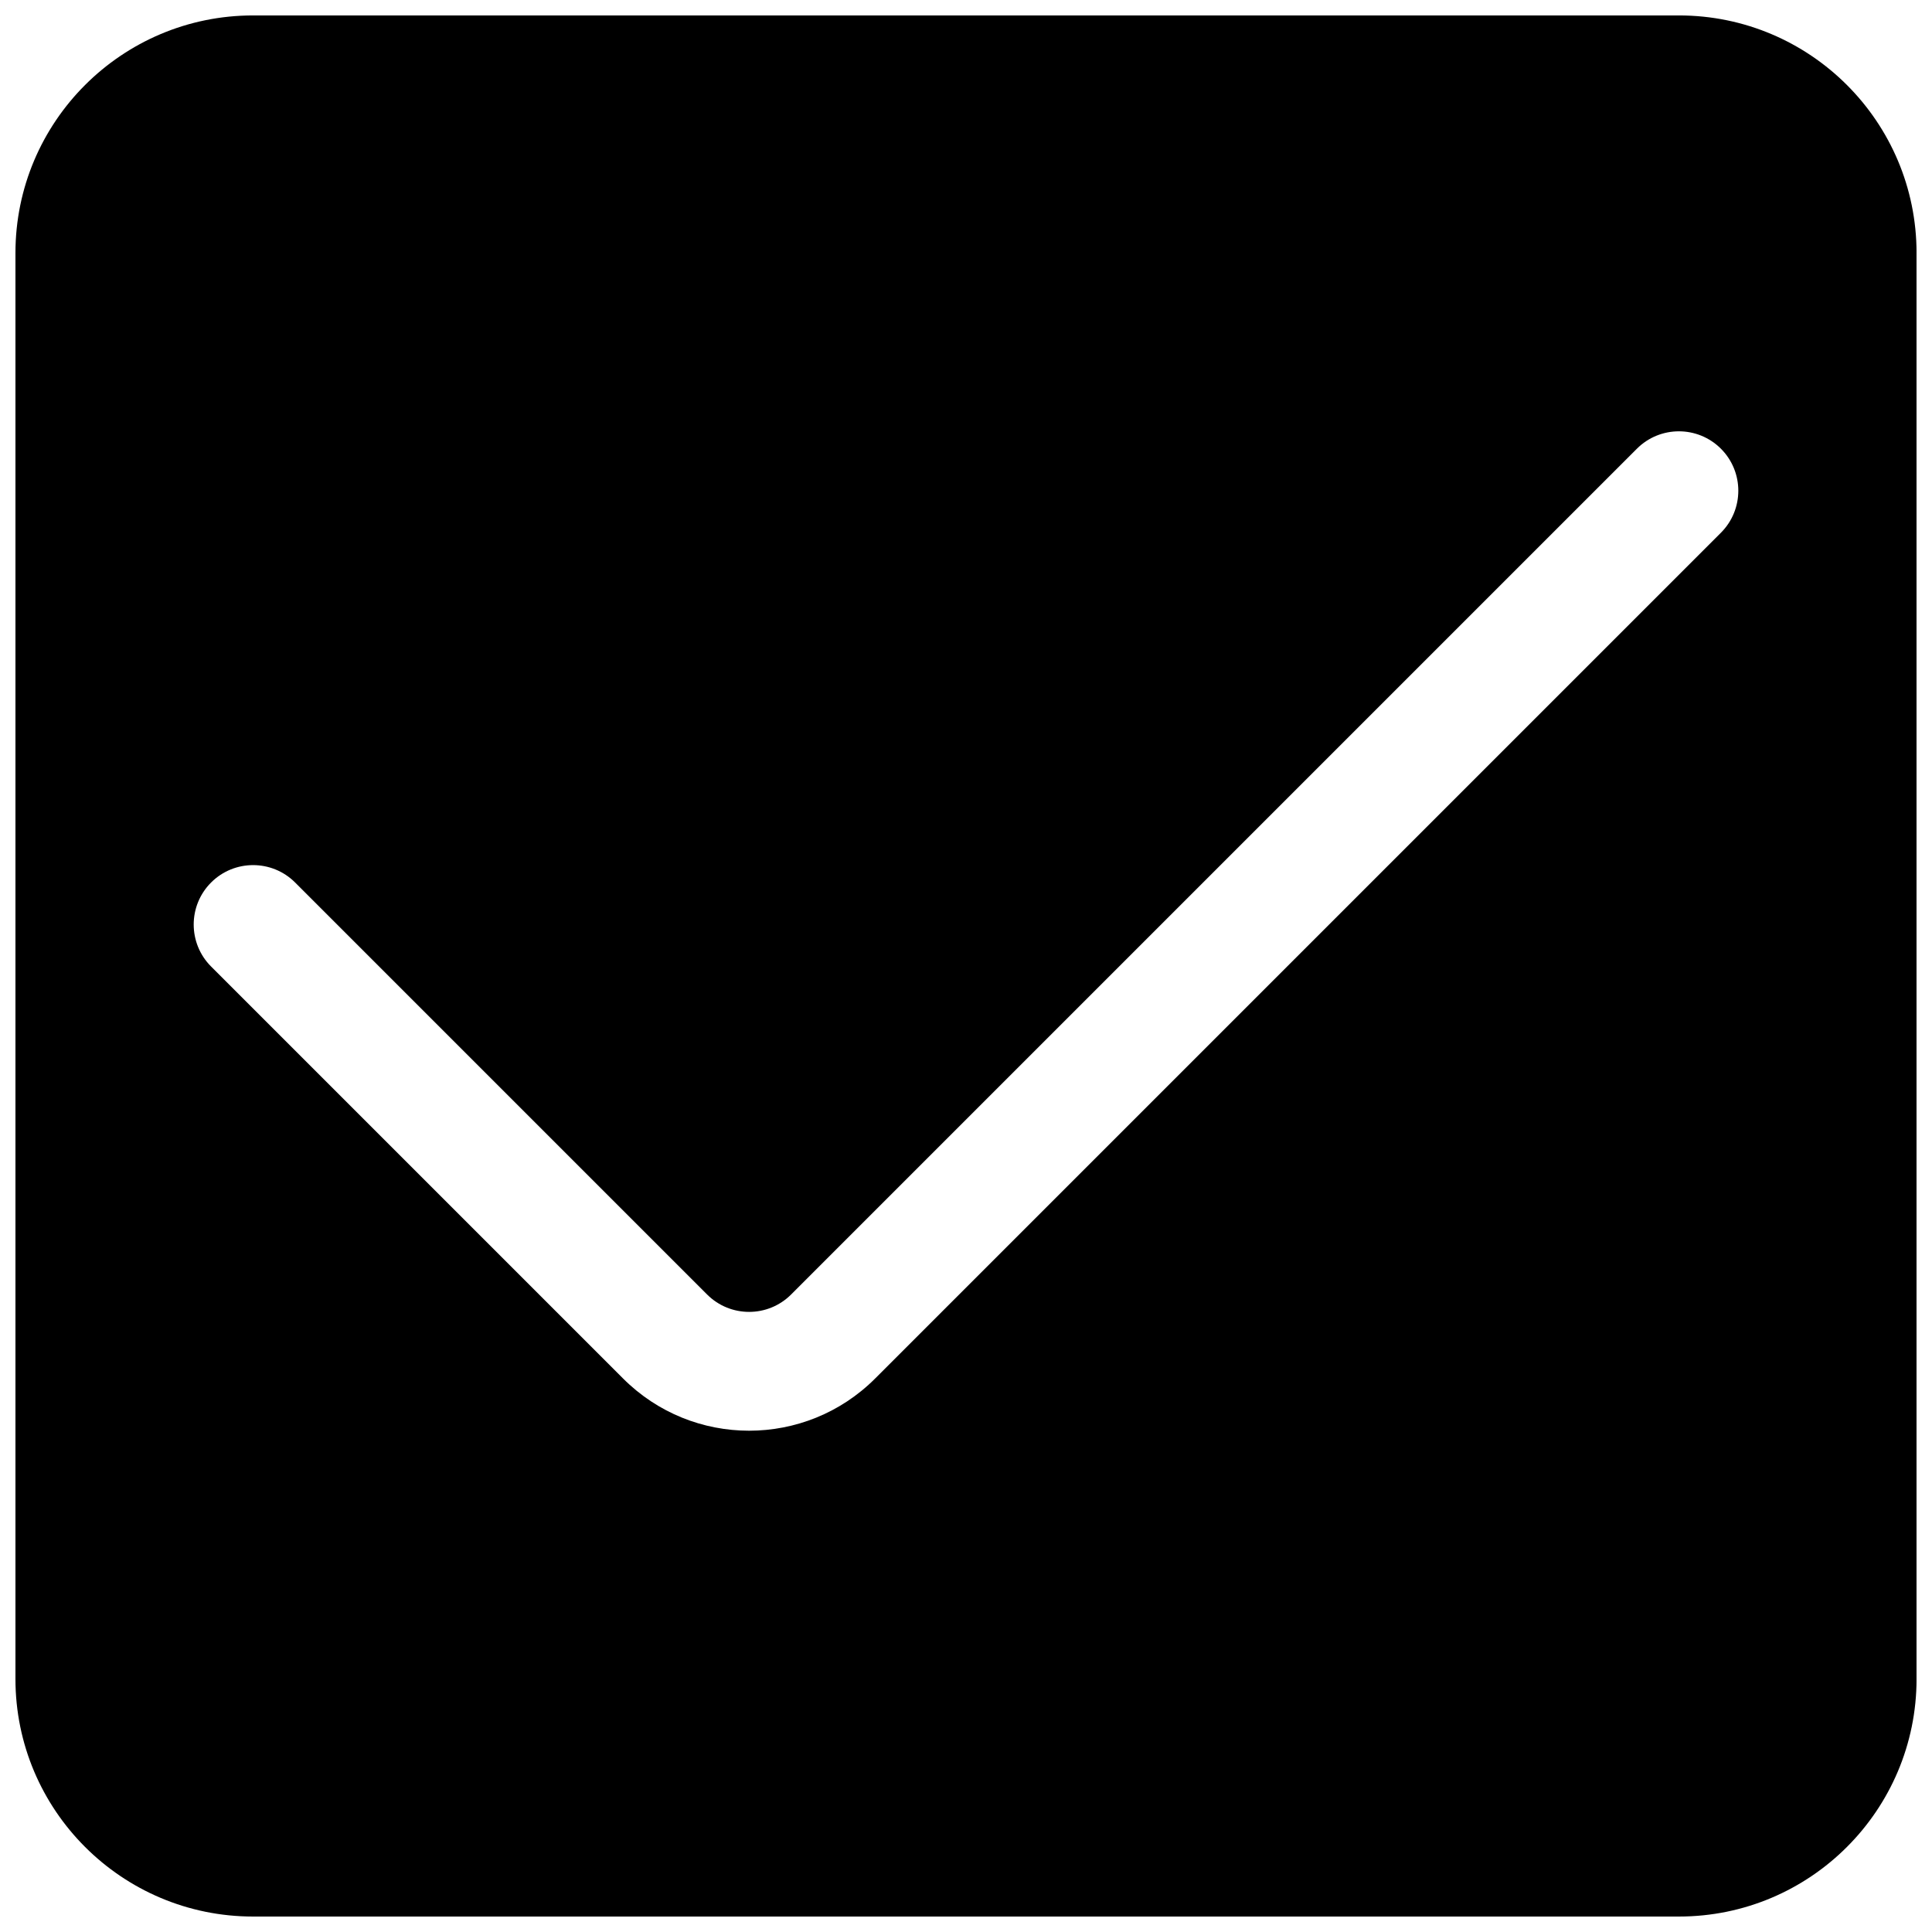 <?xml version="1.0" encoding="UTF-8"?>
<!-- Uploaded to: SVG Repo, www.svgrepo.com, Generator: SVG Repo Mixer Tools -->
<svg width="800px" height="800px" version="1.1" viewBox="144 144 512 512" xmlns="http://www.w3.org/2000/svg">
 <defs>
  <clipPath id="a">
   <path d="m148.09 148.09h503.81v503.81h-503.81z"/>
  </clipPath>
 </defs>
 <g clip-path="url(#a)">
  <path d="m211.07 148.09c-34.781 0-62.977 28.195-62.977 62.977v377.86c0 34.781 28.195 62.977 62.977 62.977h377.86c34.781 0 62.977-28.195 62.977-62.977v-377.86c0-34.781-28.195-62.977-62.977-62.977zm388.99 137.09c6.148-6.148 6.148-16.117 0-22.266-6.148-6.148-16.117-6.148-22.266 0l-224.14 224.14c-6.148 6.148-16.117 6.148-22.266 0l-109.18-109.18c-6.148-6.148-16.117-6.148-22.266 0-6.148 6.148-6.148 16.117 0 22.266l109.18 109.18c18.445 18.445 48.352 18.445 66.797 0z" fill-rule="evenodd"/>
 </g>
</svg>